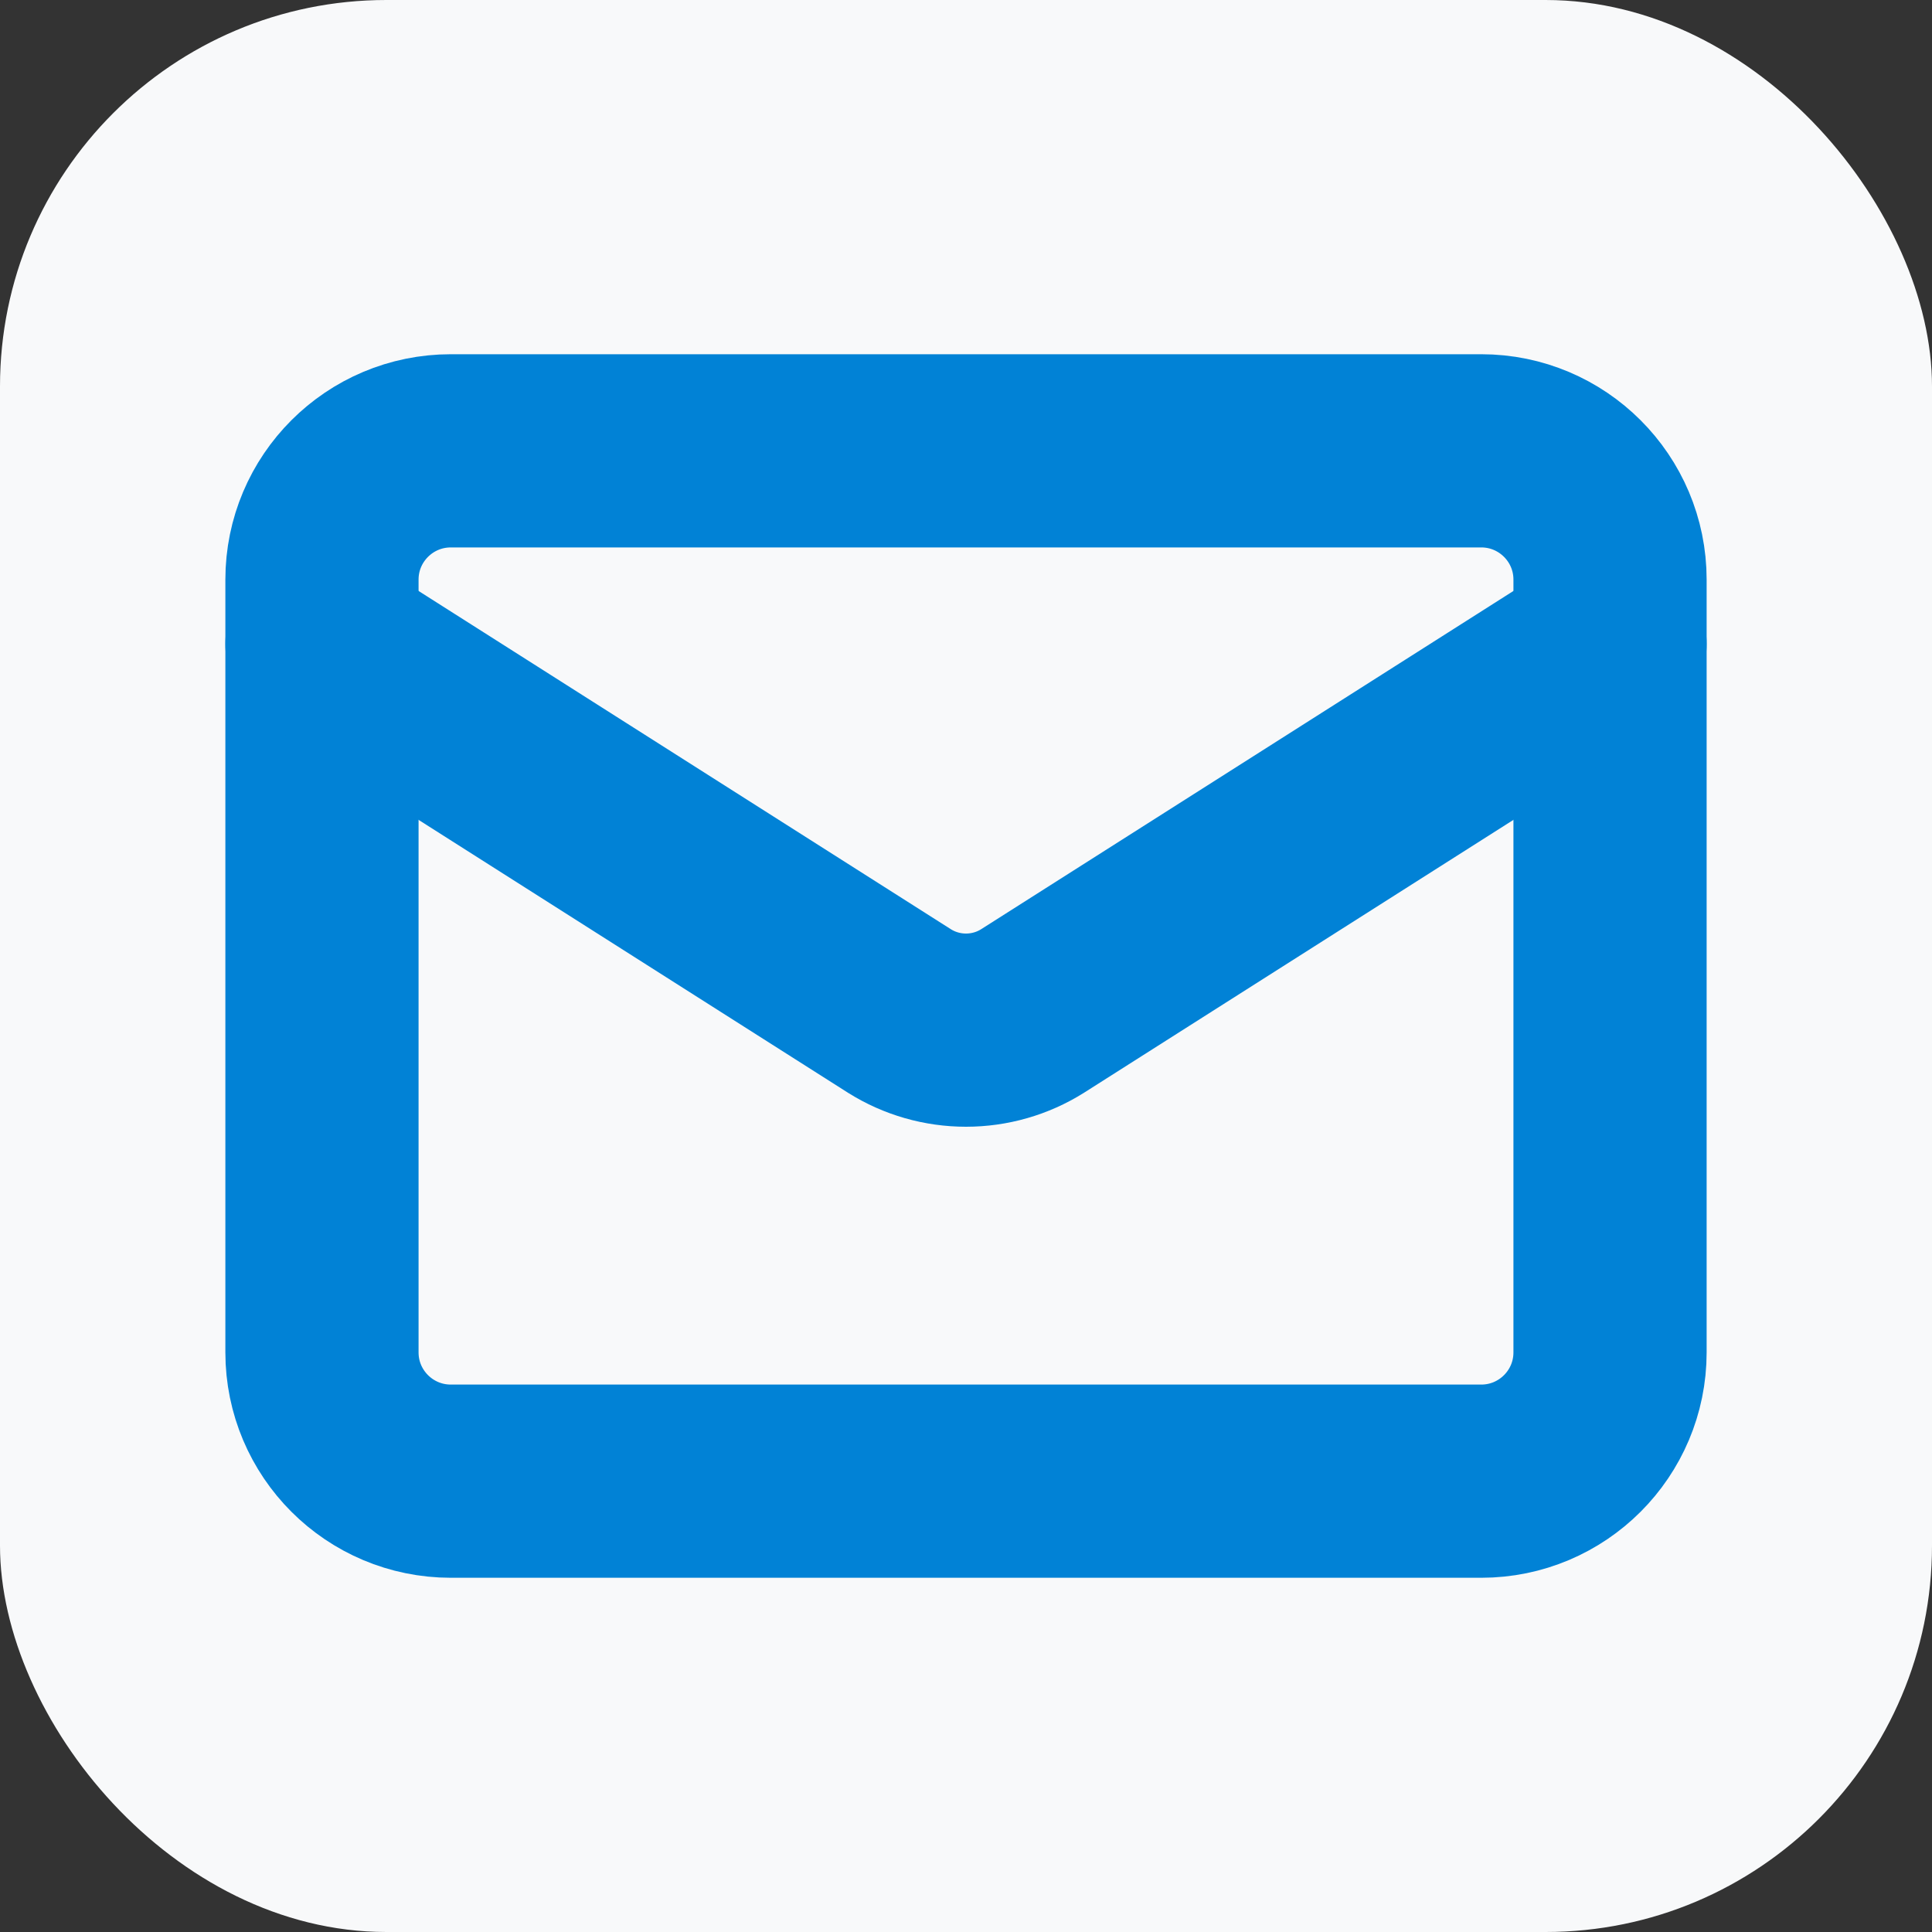<svg width="20" height="20" viewBox="0 0 20 20" fill="none" xmlns="http://www.w3.org/2000/svg">
<rect x="0" y="0" width="20" height="20" fill="#333333" stroke="none"/>
<rect width="20" height="20" rx="4" fill="#F8F9FA"/>
<path d="M15.334 4.667H4.667C3.93 4.667 3.333 5.264 3.333 6V14C3.333 14.736 3.93 15.333 4.667 15.333H15.334C16.07 15.333 16.667 14.736 16.667 14V6C16.667 5.264 16.07 4.667 15.334 4.667Z" stroke="#0182D6" stroke-width="2" stroke-linecap="round" stroke-linejoin="round"/>
<path d="M16.667 6.667L10.687 10.467C10.481 10.596 10.243 10.664 10 10.664C9.757 10.664 9.519 10.596 9.313 10.467L3.333 6.667" stroke="#0182D6" stroke-width="2" stroke-linecap="round" stroke-linejoin="round"/>
</svg>
